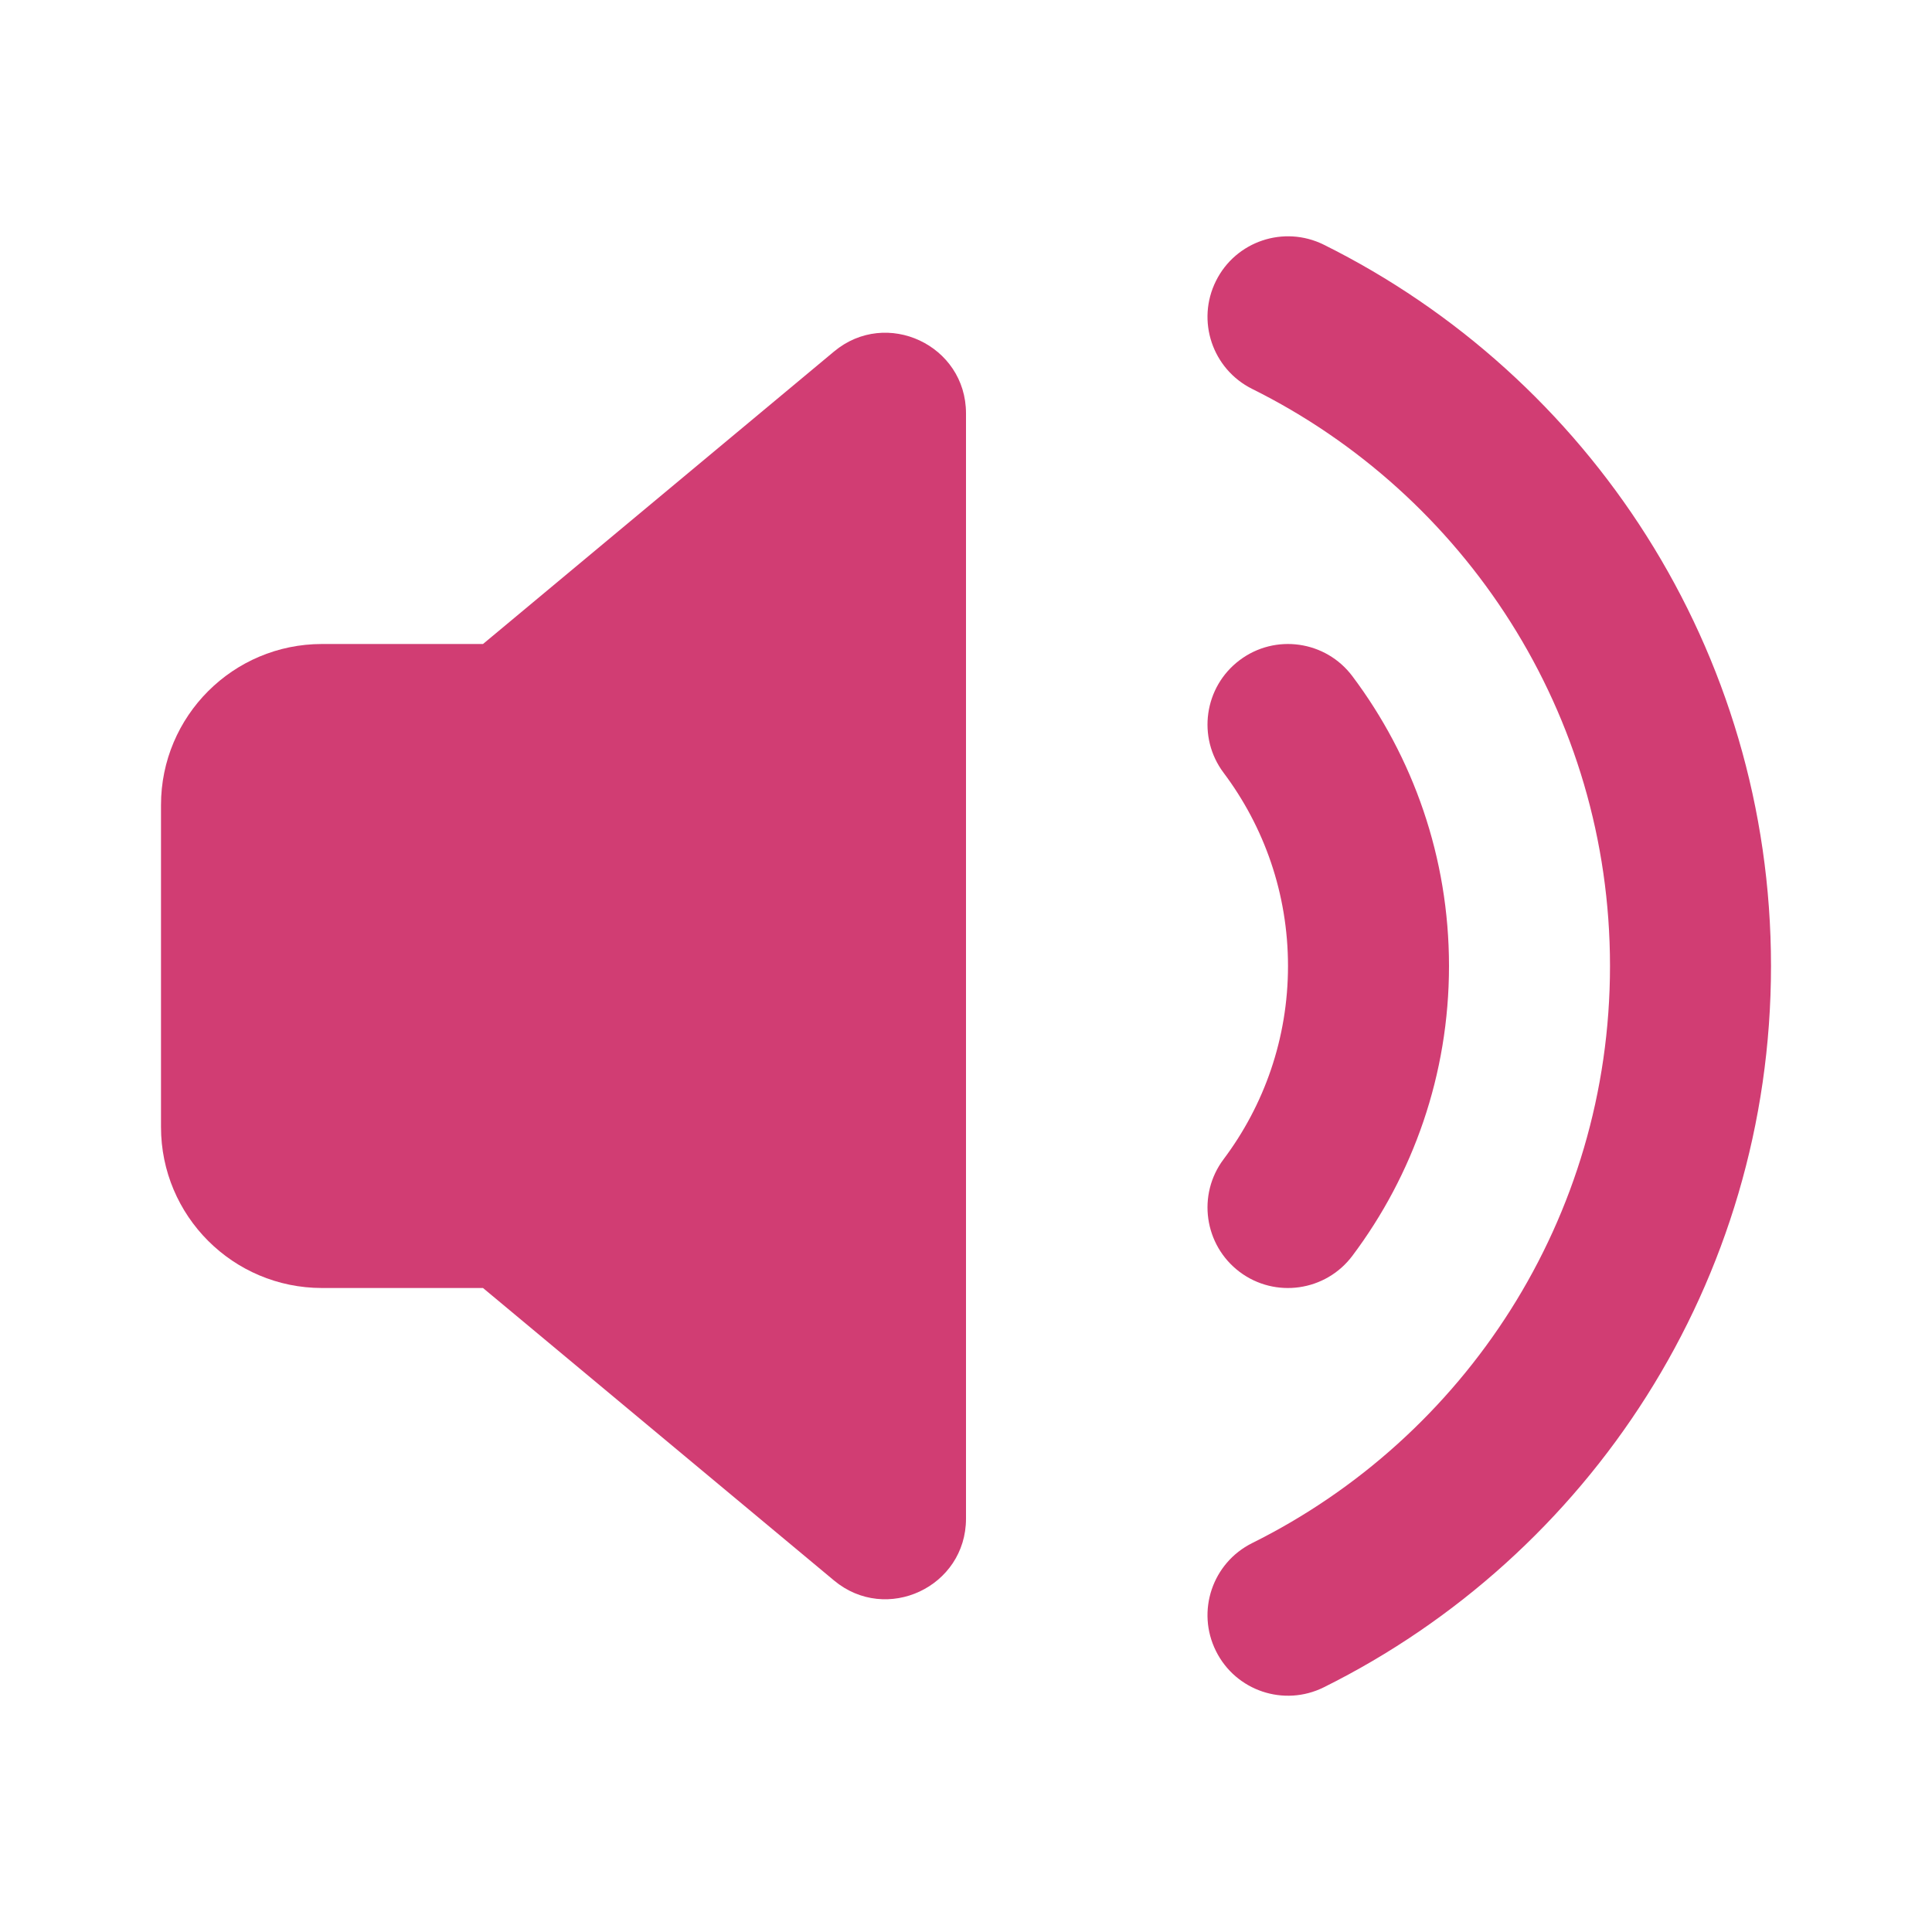 <?xml version="1.0" encoding="UTF-8"?>
<svg xmlns="http://www.w3.org/2000/svg" width="27" height="27" viewBox="0 0 27 27" fill="none">
  <path d="M16.993 3.927C17.269 3.37 17.944 3.144 18.501 3.42C22.202 5.26 24.75 9.081 24.75 13.5C24.75 17.919 22.202 21.741 18.501 23.58C17.944 23.857 17.269 23.63 16.993 23.073C16.716 22.517 16.943 21.842 17.499 21.565C20.465 20.091 22.5 17.032 22.5 13.5C22.5 9.968 20.465 6.909 17.499 5.435C16.943 5.158 16.716 4.483 16.993 3.927Z" fill="#D13D73"></path>
  <path d="M6.75 9H4.5C3.257 9 2.25 10.008 2.25 11.25V15.75C2.25 16.993 3.257 18 4.5 18H6.75L11.655 22.087C12.387 22.698 13.5 22.177 13.5 21.223V5.777C13.5 4.823 12.387 4.302 11.655 4.913L6.75 9Z" fill="#D13D73"></path>
  <path d="M18.899 9.449C18.526 8.953 17.821 8.852 17.324 9.226C16.828 9.599 16.727 10.304 17.101 10.801C17.665 11.553 18 12.486 18 13.5C18 14.514 17.665 15.447 17.101 16.199C16.727 16.696 16.828 17.401 17.324 17.775C17.821 18.148 18.526 18.047 18.899 17.551C19.747 16.422 20.25 15.018 20.25 13.5C20.25 11.982 19.747 10.578 18.899 9.449Z" fill="#D13D73"></path>
</svg>
